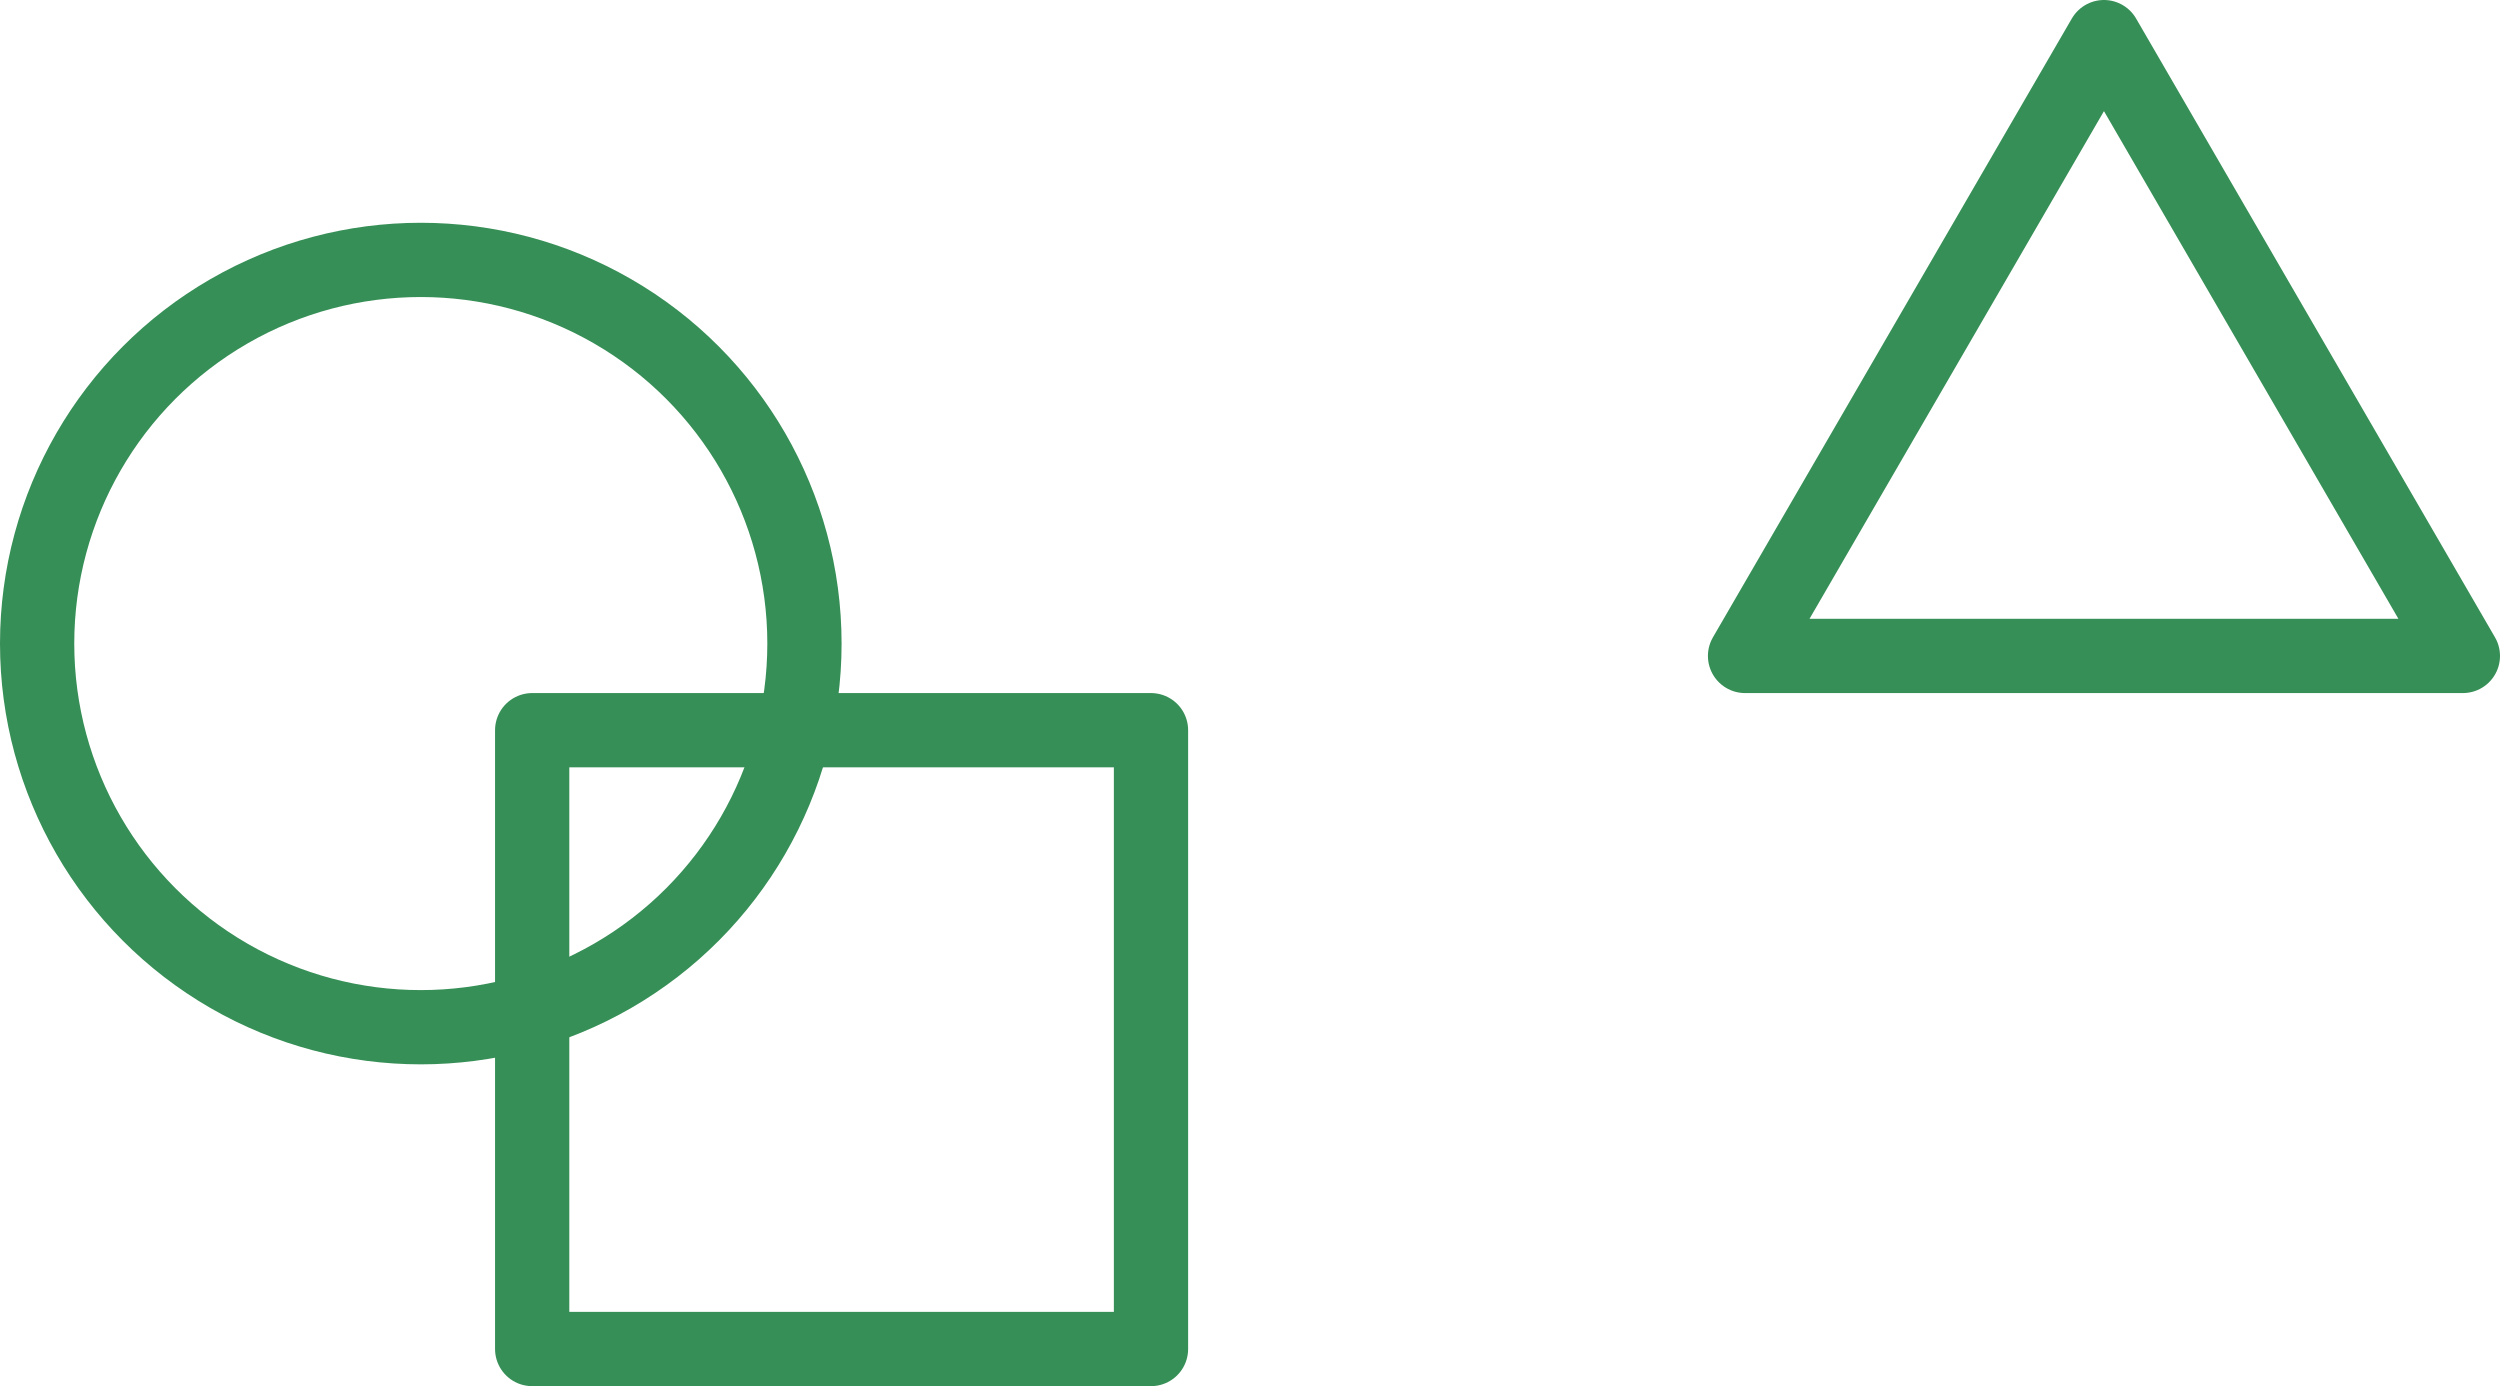 <svg xmlns="http://www.w3.org/2000/svg" width="101" height="56" viewBox="0 0 101 56">
  <g id="グループ_345" data-name="グループ 345" transform="translate(-852.5 -241.5)">
    <circle id="楕円形_29" data-name="楕円形 29" cx="15.5" cy="15.5" r="15.5" transform="translate(854 252)" fill="none" stroke="#368f56" stroke-linecap="round" stroke-linejoin="round" stroke-width="3"/>
    <path id="多角形_2" data-name="多角形 2" d="M14.5,0,29,25H0Z" transform="translate(923 243)" fill="none" stroke="#368f56" stroke-linecap="round" stroke-linejoin="round" stroke-width="3"/>
    <rect id="長方形_316" data-name="長方形 316" width="25" height="25" transform="translate(874 271)" fill="none" stroke="#368f56" stroke-linecap="round" stroke-linejoin="round" stroke-width="3"/>
  </g>
</svg>
